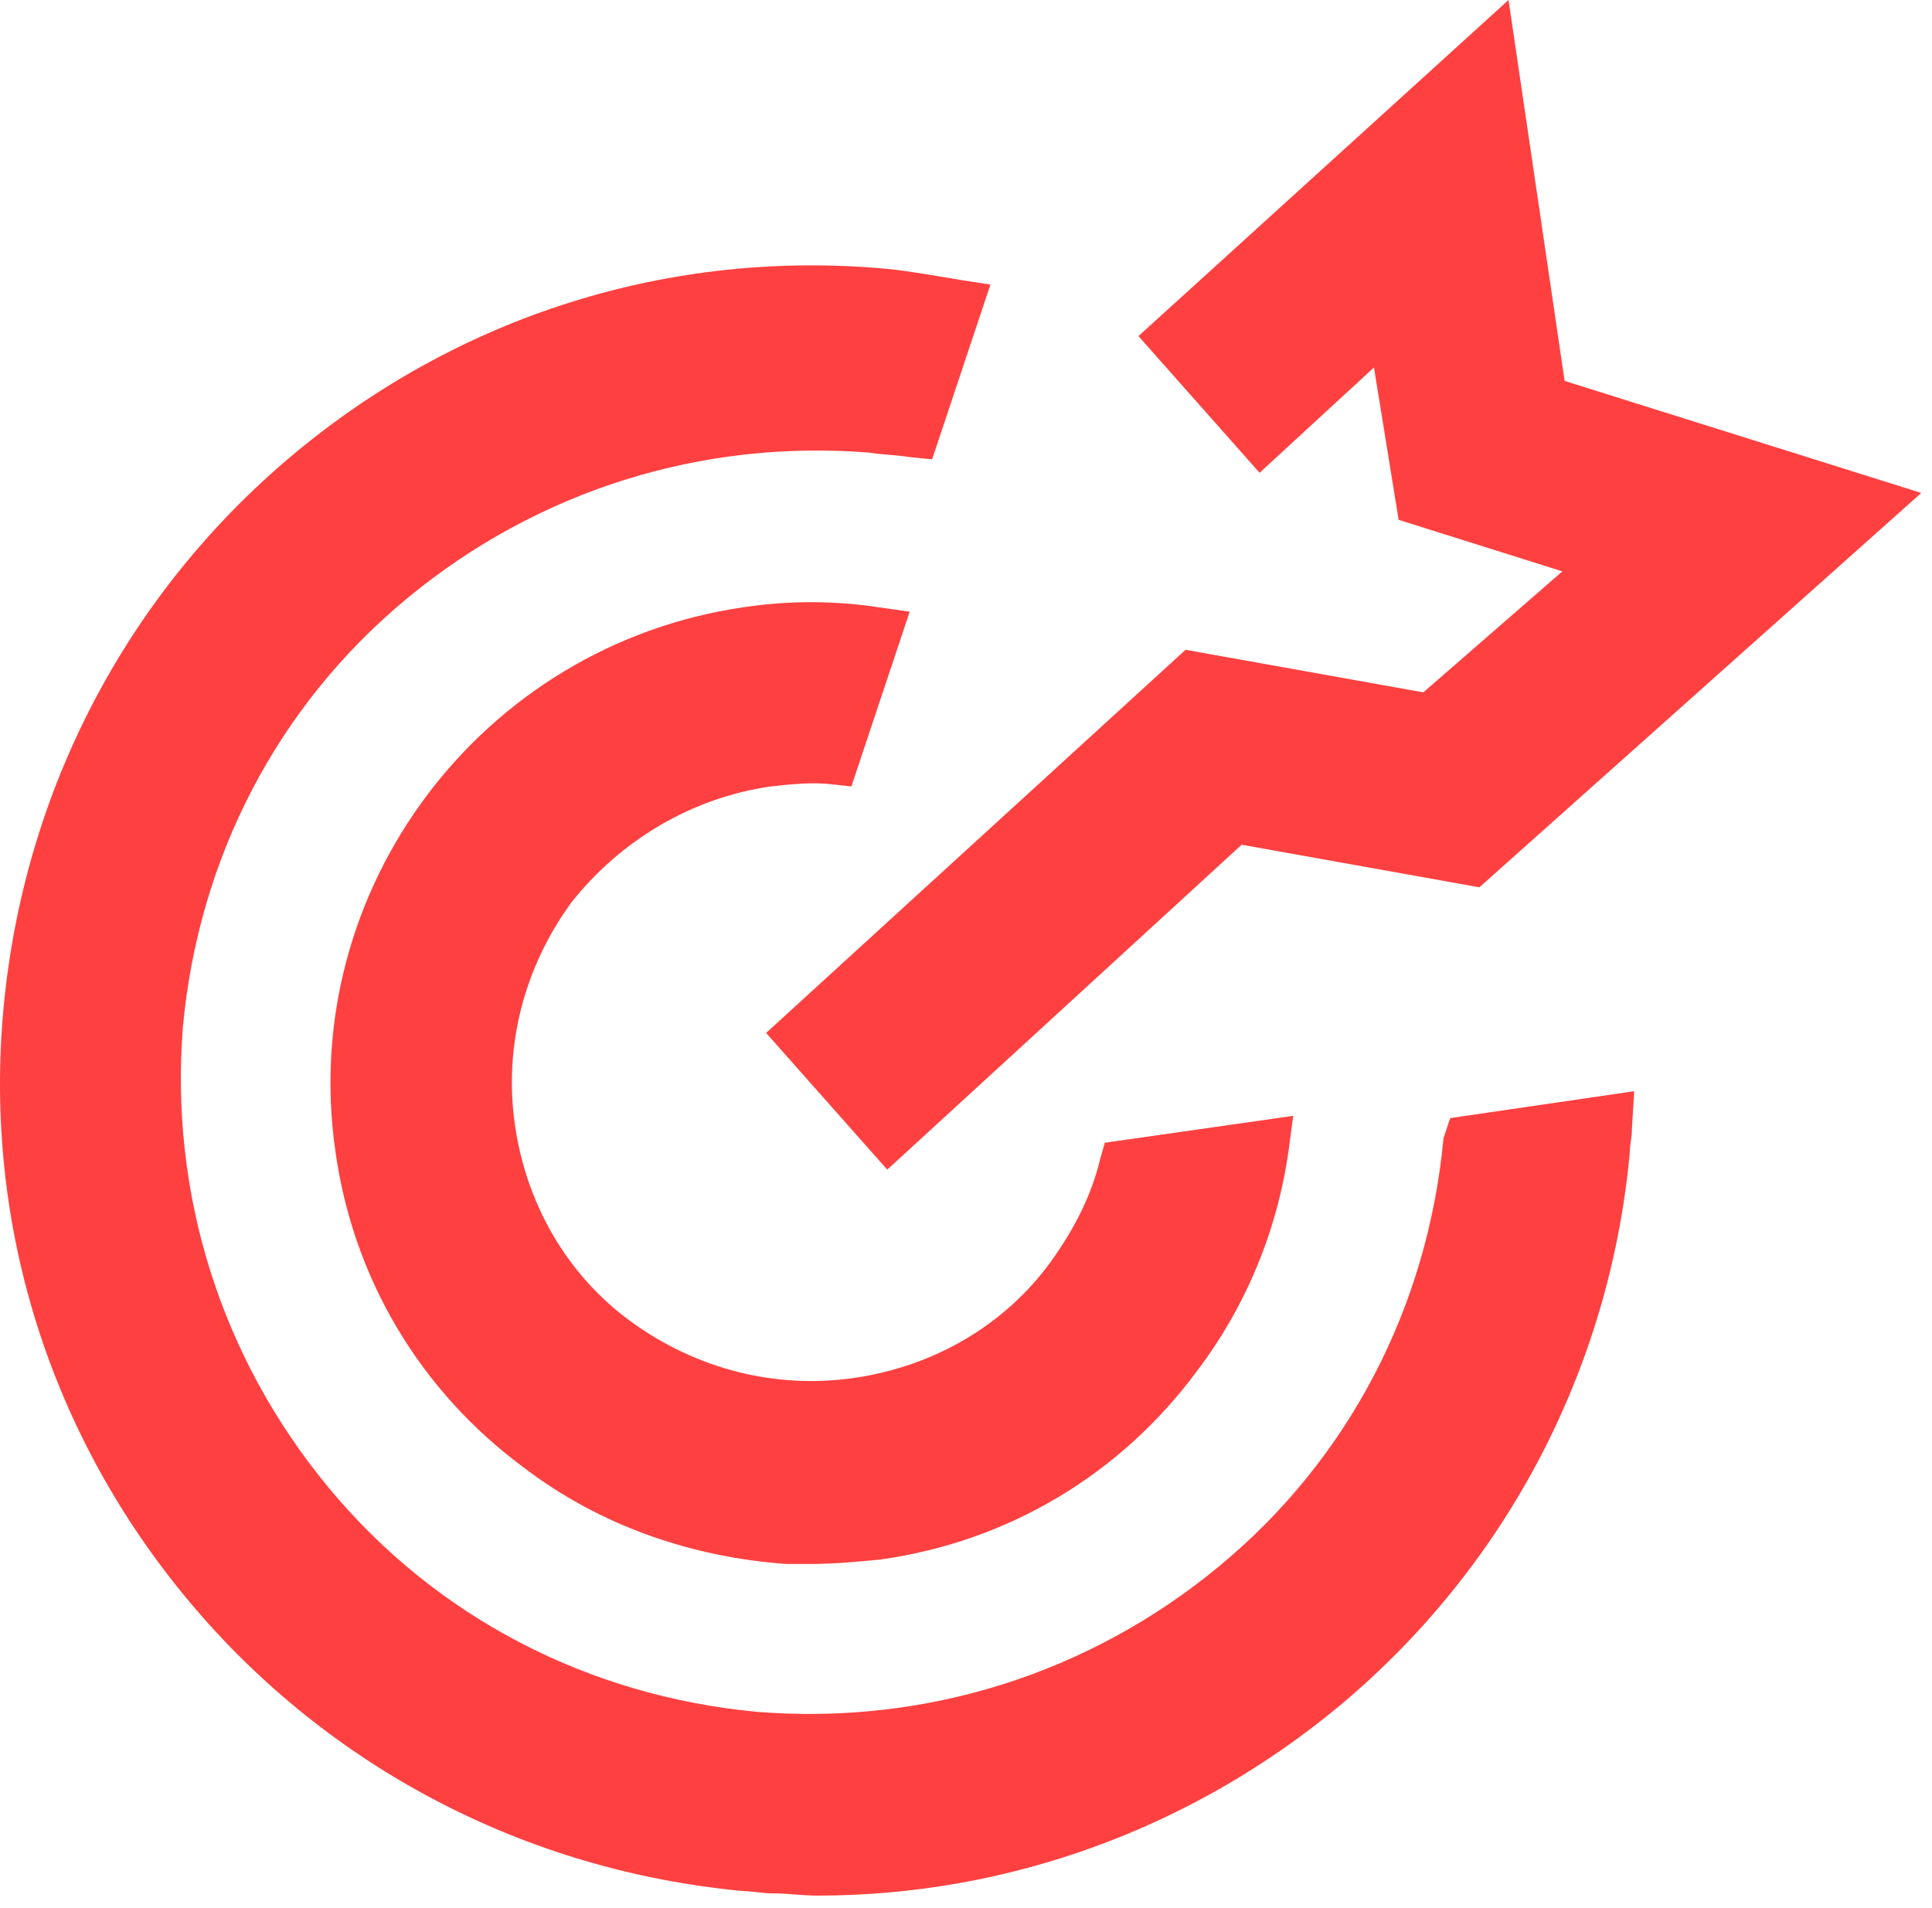<svg width="159" height="157" viewBox="0 0 159 157" fill="none" xmlns="http://www.w3.org/2000/svg">
<path d="M113.075 30.243L115.106 42.782L128.581 47.024L117.137 56.982L97.57 53.478L63.051 85.011L73.019 96.26L102.184 69.521L121.751 73.025L158.116 40.569L128.766 31.349L124.151 0L93.693 27.661L103.661 38.91L113.075 30.243Z" fill="#FF4040"/>
<path d="M118.798 93.678C117.506 107.509 111.045 120.049 100.339 128.9C89.632 137.752 76.157 141.993 62.313 140.886C48.468 139.596 35.916 133.141 27.055 122.446C18.195 111.75 13.949 98.289 15.057 84.458C16.349 70.628 22.81 58.088 33.516 49.236C44.223 40.385 57.698 36.144 71.542 37.25C72.65 37.434 73.757 37.434 74.865 37.619L76.711 37.803L81.51 23.42L79.111 23.051C76.896 22.682 74.865 22.313 73.019 22.129C55.114 20.469 37.762 26.001 24.102 37.434C10.442 48.868 1.951 65.095 0.29 82.983C-1.372 100.87 4.166 118.204 15.611 131.851C27.056 145.497 43.3 153.979 61.205 155.639C61.944 155.639 62.682 155.823 63.605 155.823C64.897 155.823 66.005 156.008 67.297 156.008C82.987 156.008 98.124 150.476 110.307 140.333C123.967 128.9 132.458 112.672 134.119 94.969C134.119 94.232 134.304 93.678 134.304 92.941L134.489 89.806L119.352 92.019L118.798 93.678Z" fill="#FF4040"/>
<path d="M63.42 64.726C65.082 64.542 66.743 64.358 68.404 64.542L70.066 64.726L74.865 50.343L72.281 49.974C68.589 49.421 64.897 49.421 61.205 49.974C39.608 53.109 24.471 73.209 27.609 94.785C29.086 105.296 34.624 114.516 43.115 120.786C49.391 125.581 56.959 128.162 64.712 128.715C65.451 128.715 66.189 128.715 66.743 128.715C68.589 128.715 70.619 128.531 72.465 128.347C82.987 126.871 92.217 121.339 98.493 112.857C102.554 107.509 105.138 101.239 106.061 94.6L106.43 91.834L90.924 94.047L90.555 95.338C89.817 98.473 88.34 101.239 86.494 103.821C82.618 109.168 76.711 112.488 70.25 113.41C63.789 114.332 57.329 112.672 51.975 108.8C46.622 104.927 43.3 99.026 42.377 92.572C41.454 86.118 43.115 79.663 46.992 74.316C51.053 69.152 56.959 65.648 63.42 64.726Z" fill="#FF4040"/>
</svg>
